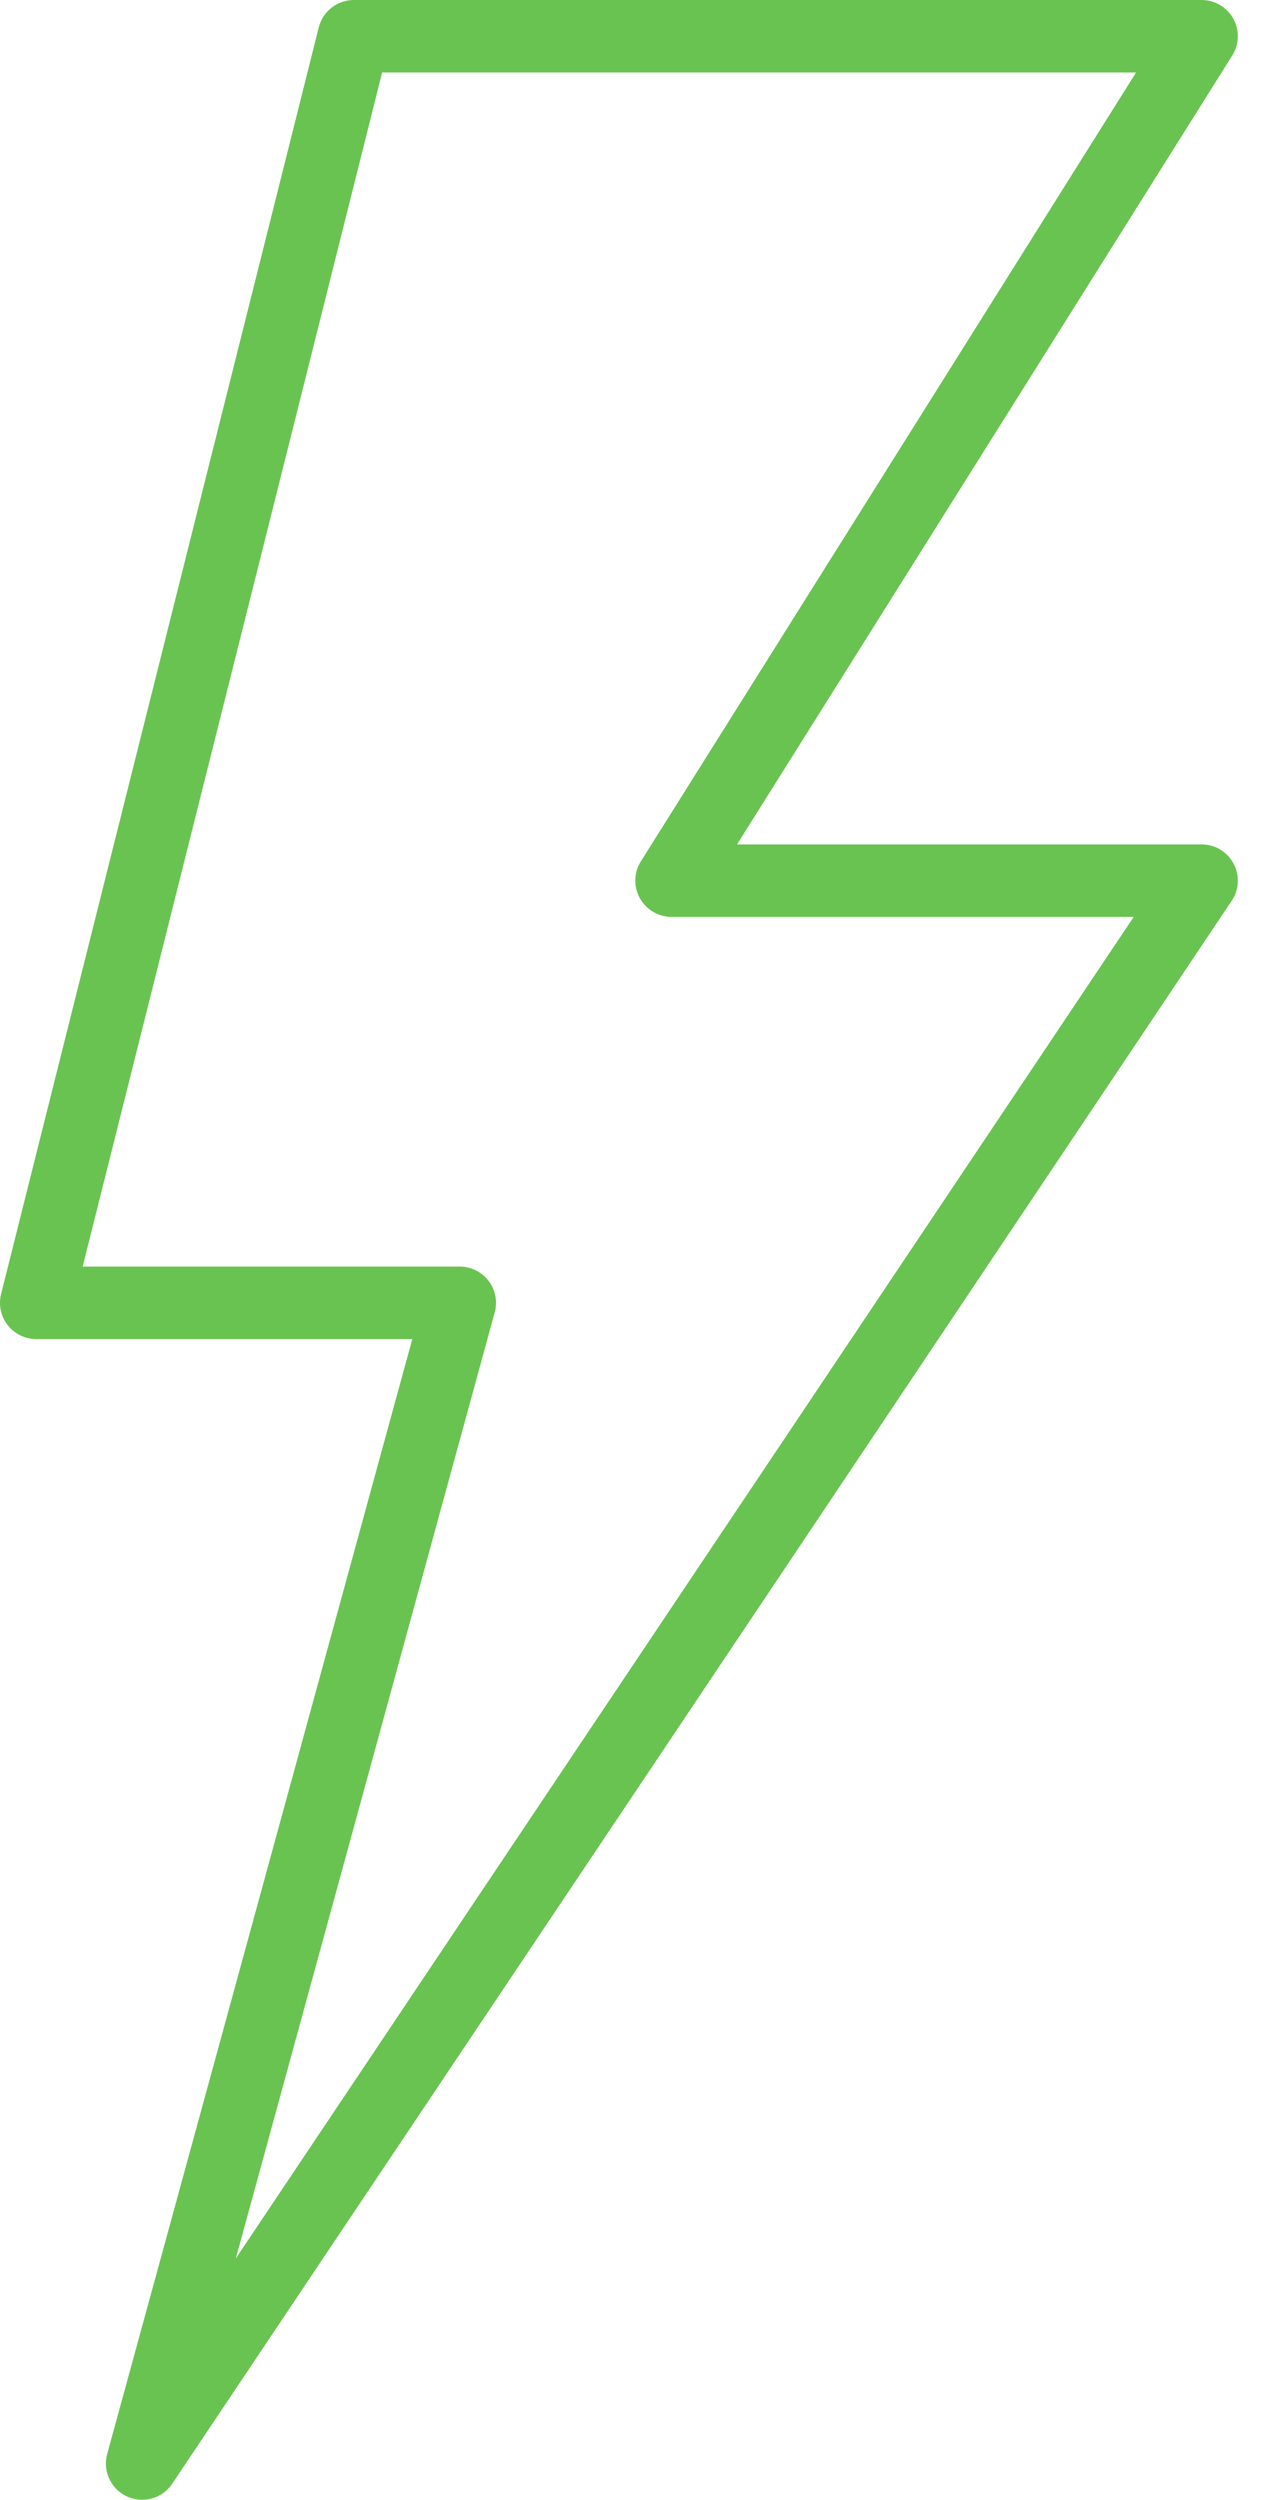 <svg width="35" height="69" viewBox="0 0 35 69" fill="none" xmlns="http://www.w3.org/2000/svg">
<path d="M3.923 68L12.691 35.961H1L9.768 1H33.167L18.536 24.308H33.167L3.923 68Z" stroke="#69C350" stroke-width="2" stroke-linejoin="round"/>
</svg>
